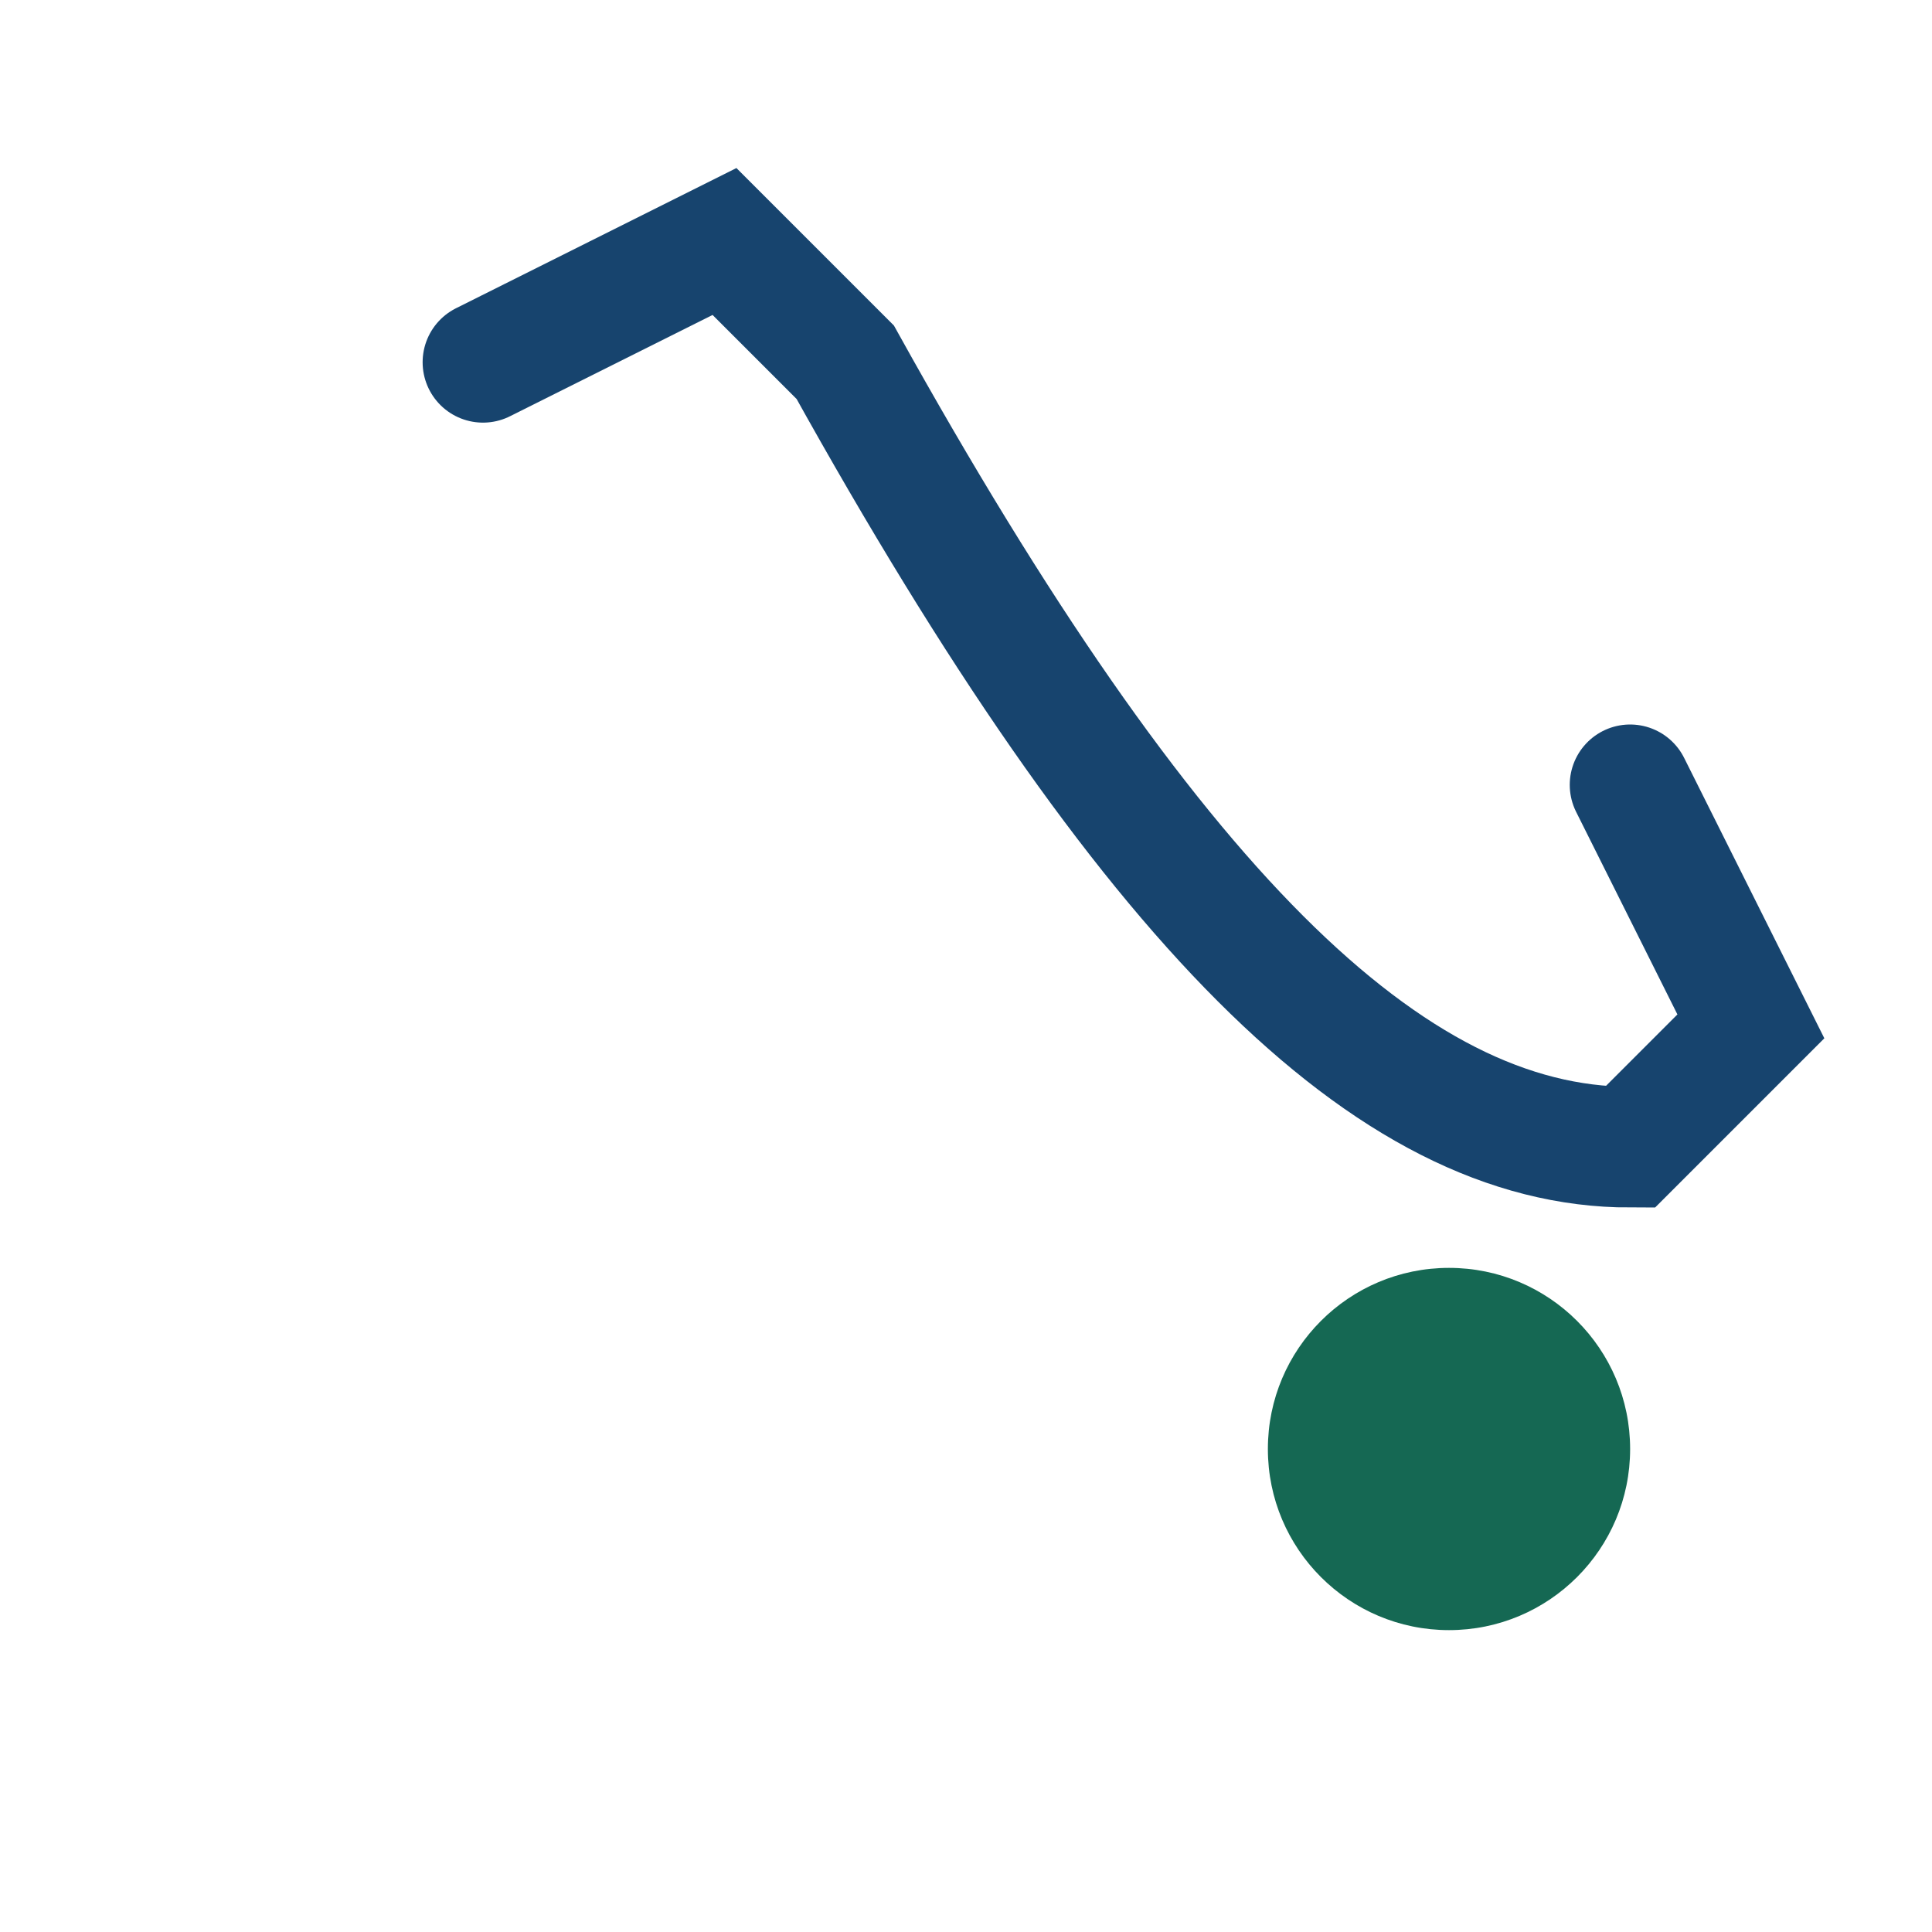 <?xml version="1.0" encoding="UTF-8"?>
<svg xmlns="http://www.w3.org/2000/svg" width="32" height="32" viewBox="0 0 32 32"><path d="M8 6l4-2 2 2c5 9 9 13 13 13l2-2-2-4" fill="none" stroke="#17446E" stroke-width="2" stroke-linecap="round"/><circle cx="24" cy="24" r="3" fill="#156853"/></svg>